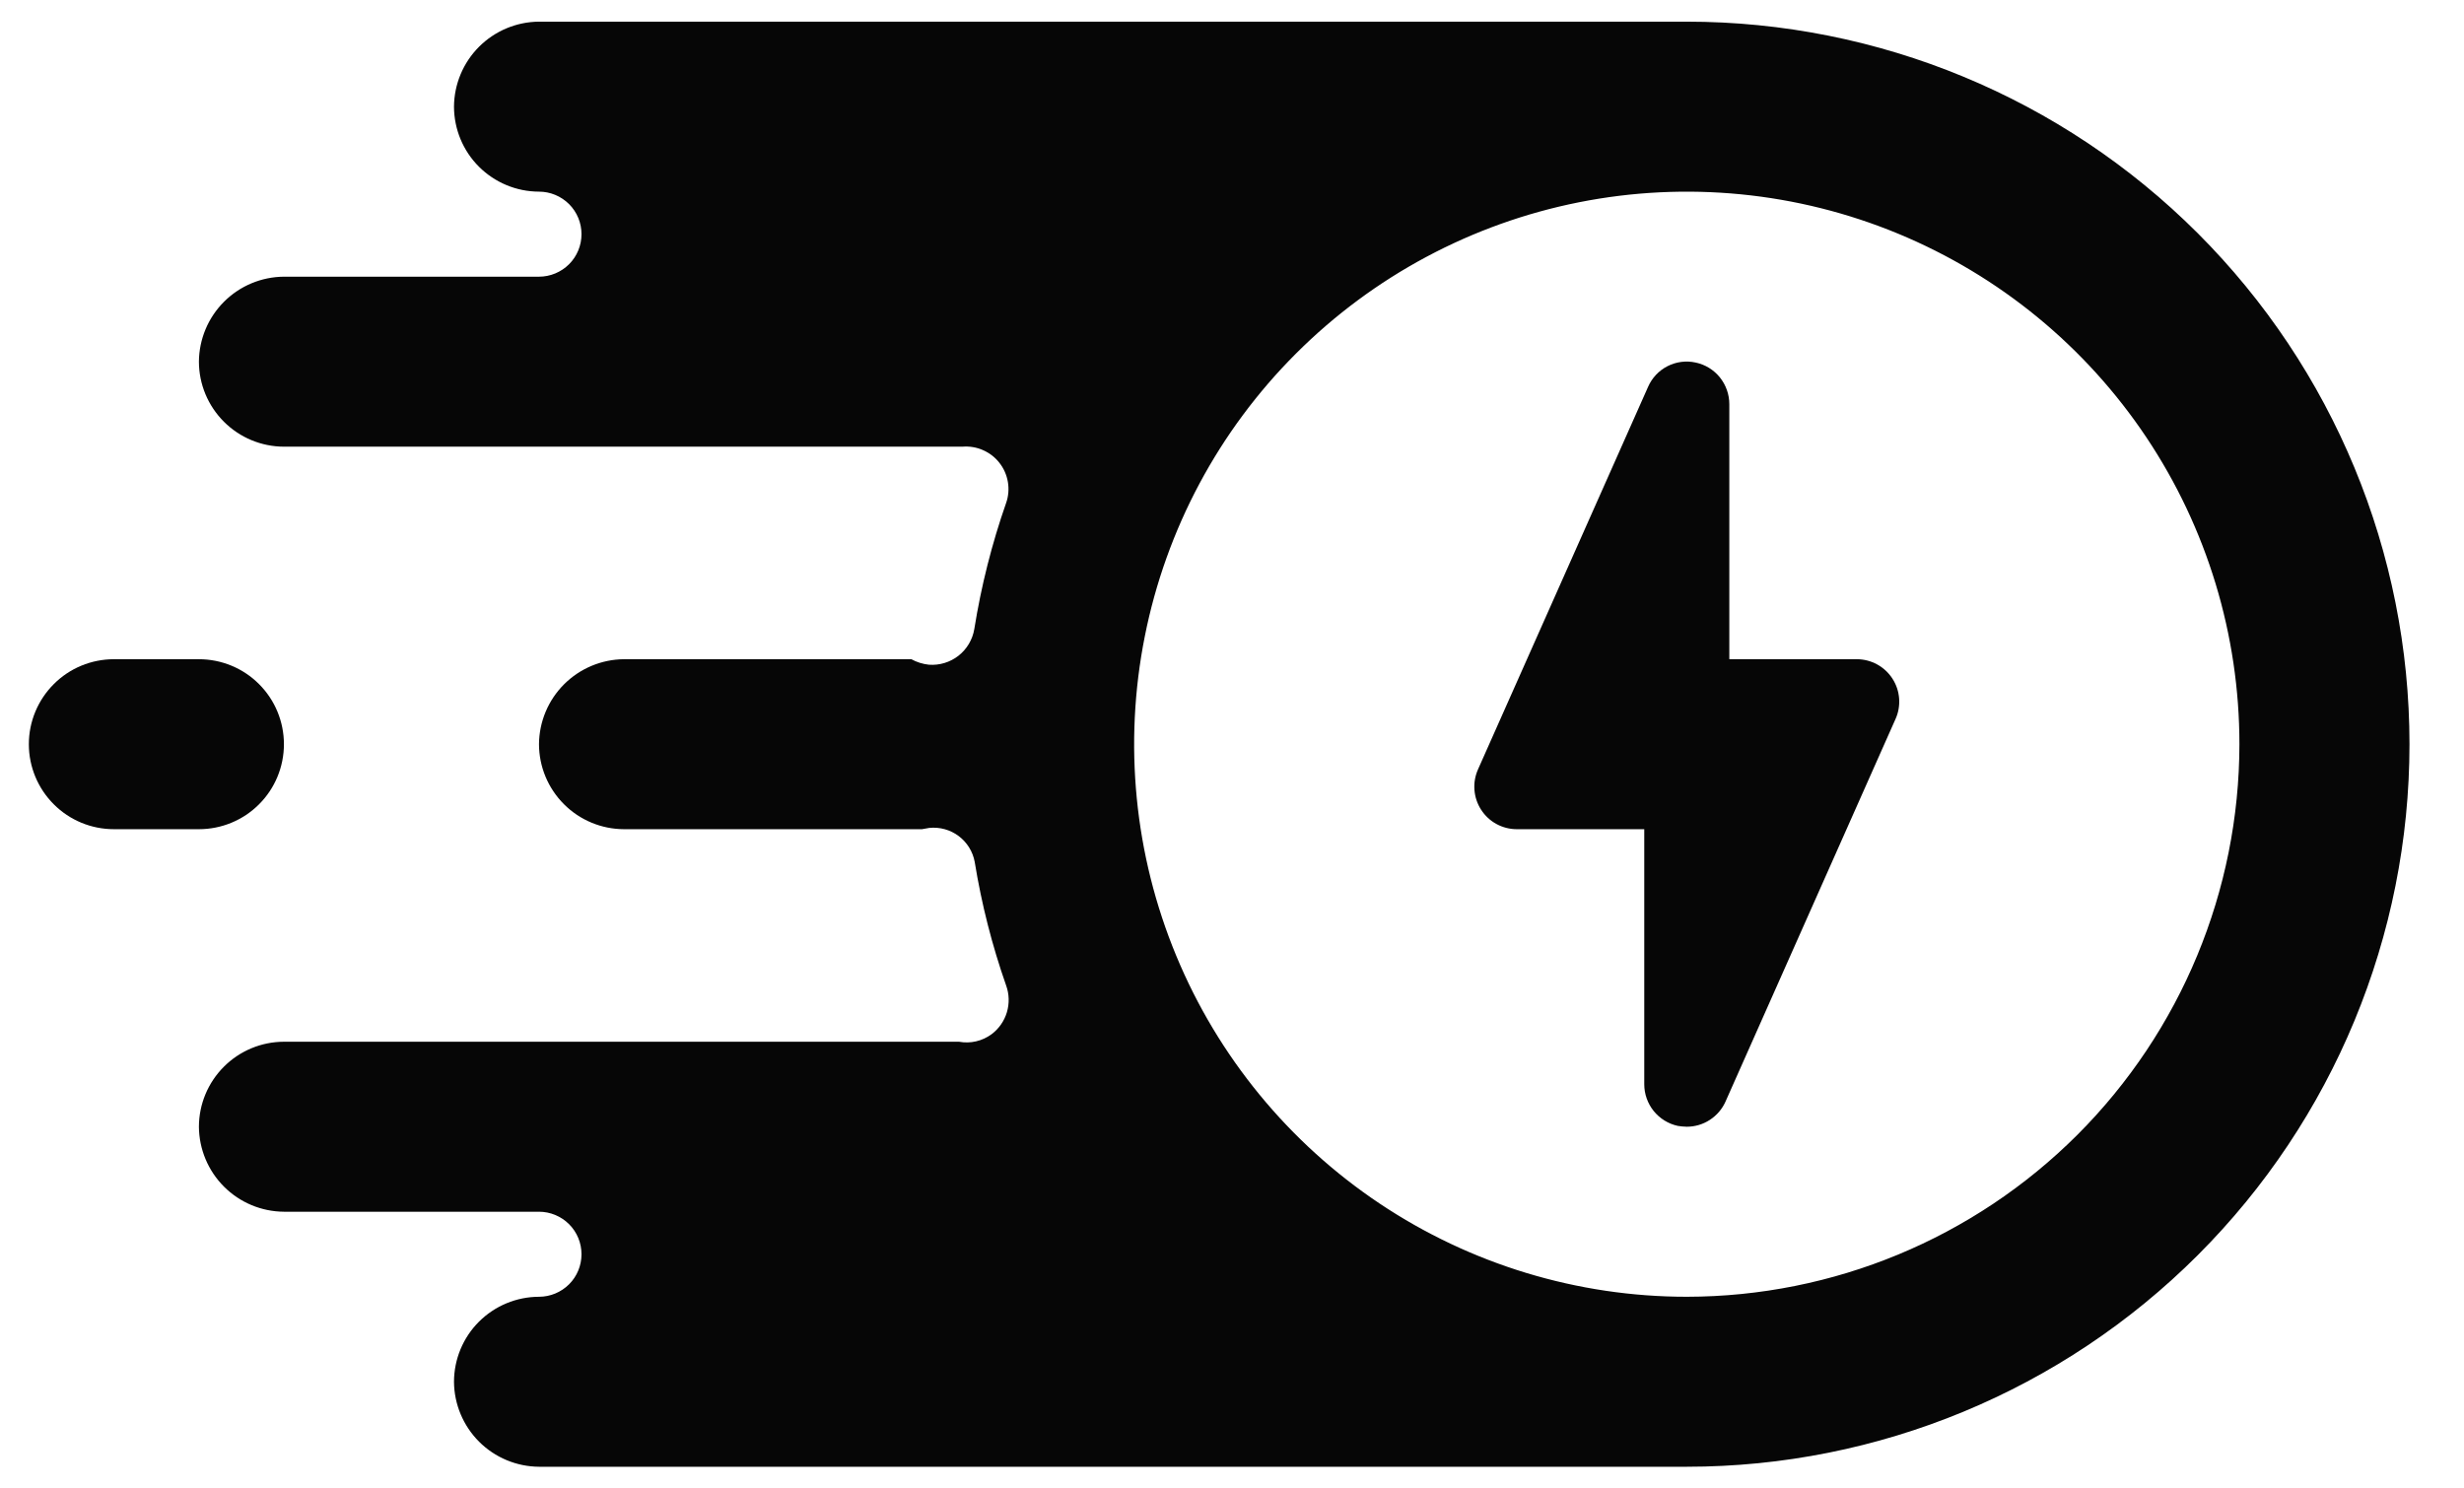 <svg width="48" height="29" viewBox="0 0 48 29" fill="none" xmlns="http://www.w3.org/2000/svg">
<g clip-path="url(#clip0_4_85)">
<path d="M36.925 14.011L33.613 21.465C33.548 21.61 33.442 21.733 33.308 21.82C33.175 21.907 33.019 21.953 32.859 21.953C32.801 21.952 32.743 21.946 32.685 21.937C32.5 21.897 32.334 21.794 32.215 21.647C32.096 21.499 32.031 21.315 32.031 21.125V16.156H29.547C29.409 16.156 29.273 16.121 29.152 16.055C29.03 15.989 28.928 15.893 28.853 15.777C28.778 15.661 28.733 15.528 28.723 15.39C28.712 15.253 28.737 15.115 28.793 14.989L32.106 7.536C32.182 7.362 32.316 7.22 32.485 7.134C32.654 7.048 32.848 7.023 33.033 7.064C33.219 7.103 33.385 7.206 33.504 7.353C33.623 7.501 33.688 7.685 33.688 7.875V12.844H36.172C36.31 12.844 36.446 12.879 36.567 12.945C36.688 13.011 36.791 13.107 36.866 13.223C36.941 13.339 36.986 13.472 36.996 13.61C37.006 13.747 36.982 13.886 36.925 14.011Z" fill="#060606"/>
<path d="M32.859 0.422H10.5C10.062 0.425 9.642 0.601 9.332 0.911C9.023 1.22 8.847 1.64 8.844 2.078C8.845 2.517 9.02 2.938 9.33 3.248C9.641 3.558 10.061 3.733 10.5 3.734C10.72 3.734 10.93 3.822 11.086 3.977C11.241 4.132 11.328 4.343 11.328 4.562C11.328 4.782 11.241 4.993 11.086 5.148C10.93 5.303 10.72 5.391 10.5 5.391H5.531C5.093 5.394 4.674 5.569 4.364 5.879C4.054 6.189 3.878 6.609 3.875 7.047C3.876 7.486 4.051 7.906 4.362 8.217C4.672 8.527 5.092 8.702 5.531 8.703H18.748C18.885 8.692 19.023 8.714 19.149 8.77C19.275 8.825 19.386 8.91 19.47 9.019C19.555 9.127 19.611 9.255 19.634 9.391C19.657 9.527 19.646 9.666 19.601 9.796C19.321 10.596 19.114 11.419 18.98 12.256C18.946 12.461 18.836 12.647 18.672 12.776C18.508 12.904 18.302 12.967 18.094 12.951C17.975 12.938 17.859 12.902 17.754 12.844H12.156C11.718 12.847 11.299 13.023 10.989 13.332C10.679 13.642 10.503 14.062 10.5 14.5C10.501 14.939 10.676 15.359 10.987 15.67C11.297 15.98 11.717 16.155 12.156 16.156H17.961C18.003 16.148 18.052 16.14 18.102 16.131C18.306 16.11 18.511 16.166 18.675 16.289C18.839 16.412 18.951 16.592 18.988 16.794C19.121 17.614 19.326 18.42 19.601 19.204C19.661 19.371 19.665 19.552 19.615 19.722C19.564 19.892 19.461 20.041 19.32 20.148C19.229 20.215 19.126 20.264 19.016 20.289C18.907 20.315 18.793 20.317 18.682 20.297H5.531C5.092 20.298 4.672 20.473 4.362 20.783C4.051 21.094 3.876 21.514 3.875 21.953C3.878 22.391 4.054 22.811 4.364 23.121C4.674 23.431 5.093 23.606 5.531 23.609H10.5C10.72 23.609 10.93 23.697 11.086 23.852C11.241 24.007 11.328 24.218 11.328 24.438C11.328 24.657 11.241 24.868 11.086 25.023C10.93 25.178 10.72 25.266 10.5 25.266C10.061 25.267 9.641 25.442 9.33 25.752C9.02 26.062 8.845 26.483 8.844 26.922C8.847 27.36 9.023 27.779 9.332 28.089C9.642 28.399 10.062 28.575 10.5 28.578H32.859C36.593 28.578 40.174 27.095 42.814 24.455C45.454 21.815 46.938 18.234 46.938 14.5C46.938 10.766 45.454 7.185 42.814 4.545C40.174 1.905 36.593 0.422 32.859 0.422ZM32.859 25.266C30.73 25.266 28.649 24.634 26.878 23.451C25.108 22.268 23.728 20.587 22.913 18.62C22.098 16.653 21.885 14.488 22.301 12.4C22.716 10.311 23.741 8.393 25.247 6.888C26.753 5.382 28.671 4.357 30.759 3.941C32.847 3.526 35.012 3.739 36.979 4.554C38.946 5.369 40.628 6.749 41.811 8.519C42.994 10.289 43.625 12.371 43.625 14.5C43.622 17.354 42.487 20.091 40.469 22.11C38.45 24.128 35.714 25.263 32.859 25.266Z" fill="#060606"/>
<path d="M3.875 16.156C4.314 16.156 4.736 15.982 5.046 15.671C5.357 15.361 5.531 14.939 5.531 14.5C5.531 14.061 5.357 13.639 5.046 13.329C4.736 13.018 4.314 12.844 3.875 12.844H2.219C1.779 12.844 1.358 13.018 1.048 13.329C0.737 13.639 0.562 14.061 0.562 14.5C0.562 14.939 0.737 15.361 1.048 15.671C1.358 15.982 1.779 16.156 2.219 16.156H3.875Z" fill="#060606"/>
</g>
<defs>
<clipPath id="clip0_4_85">
<rect width="47" height="29" fill="white" transform="translate(0.25)"/>
</clipPath>
</defs>
</svg>
